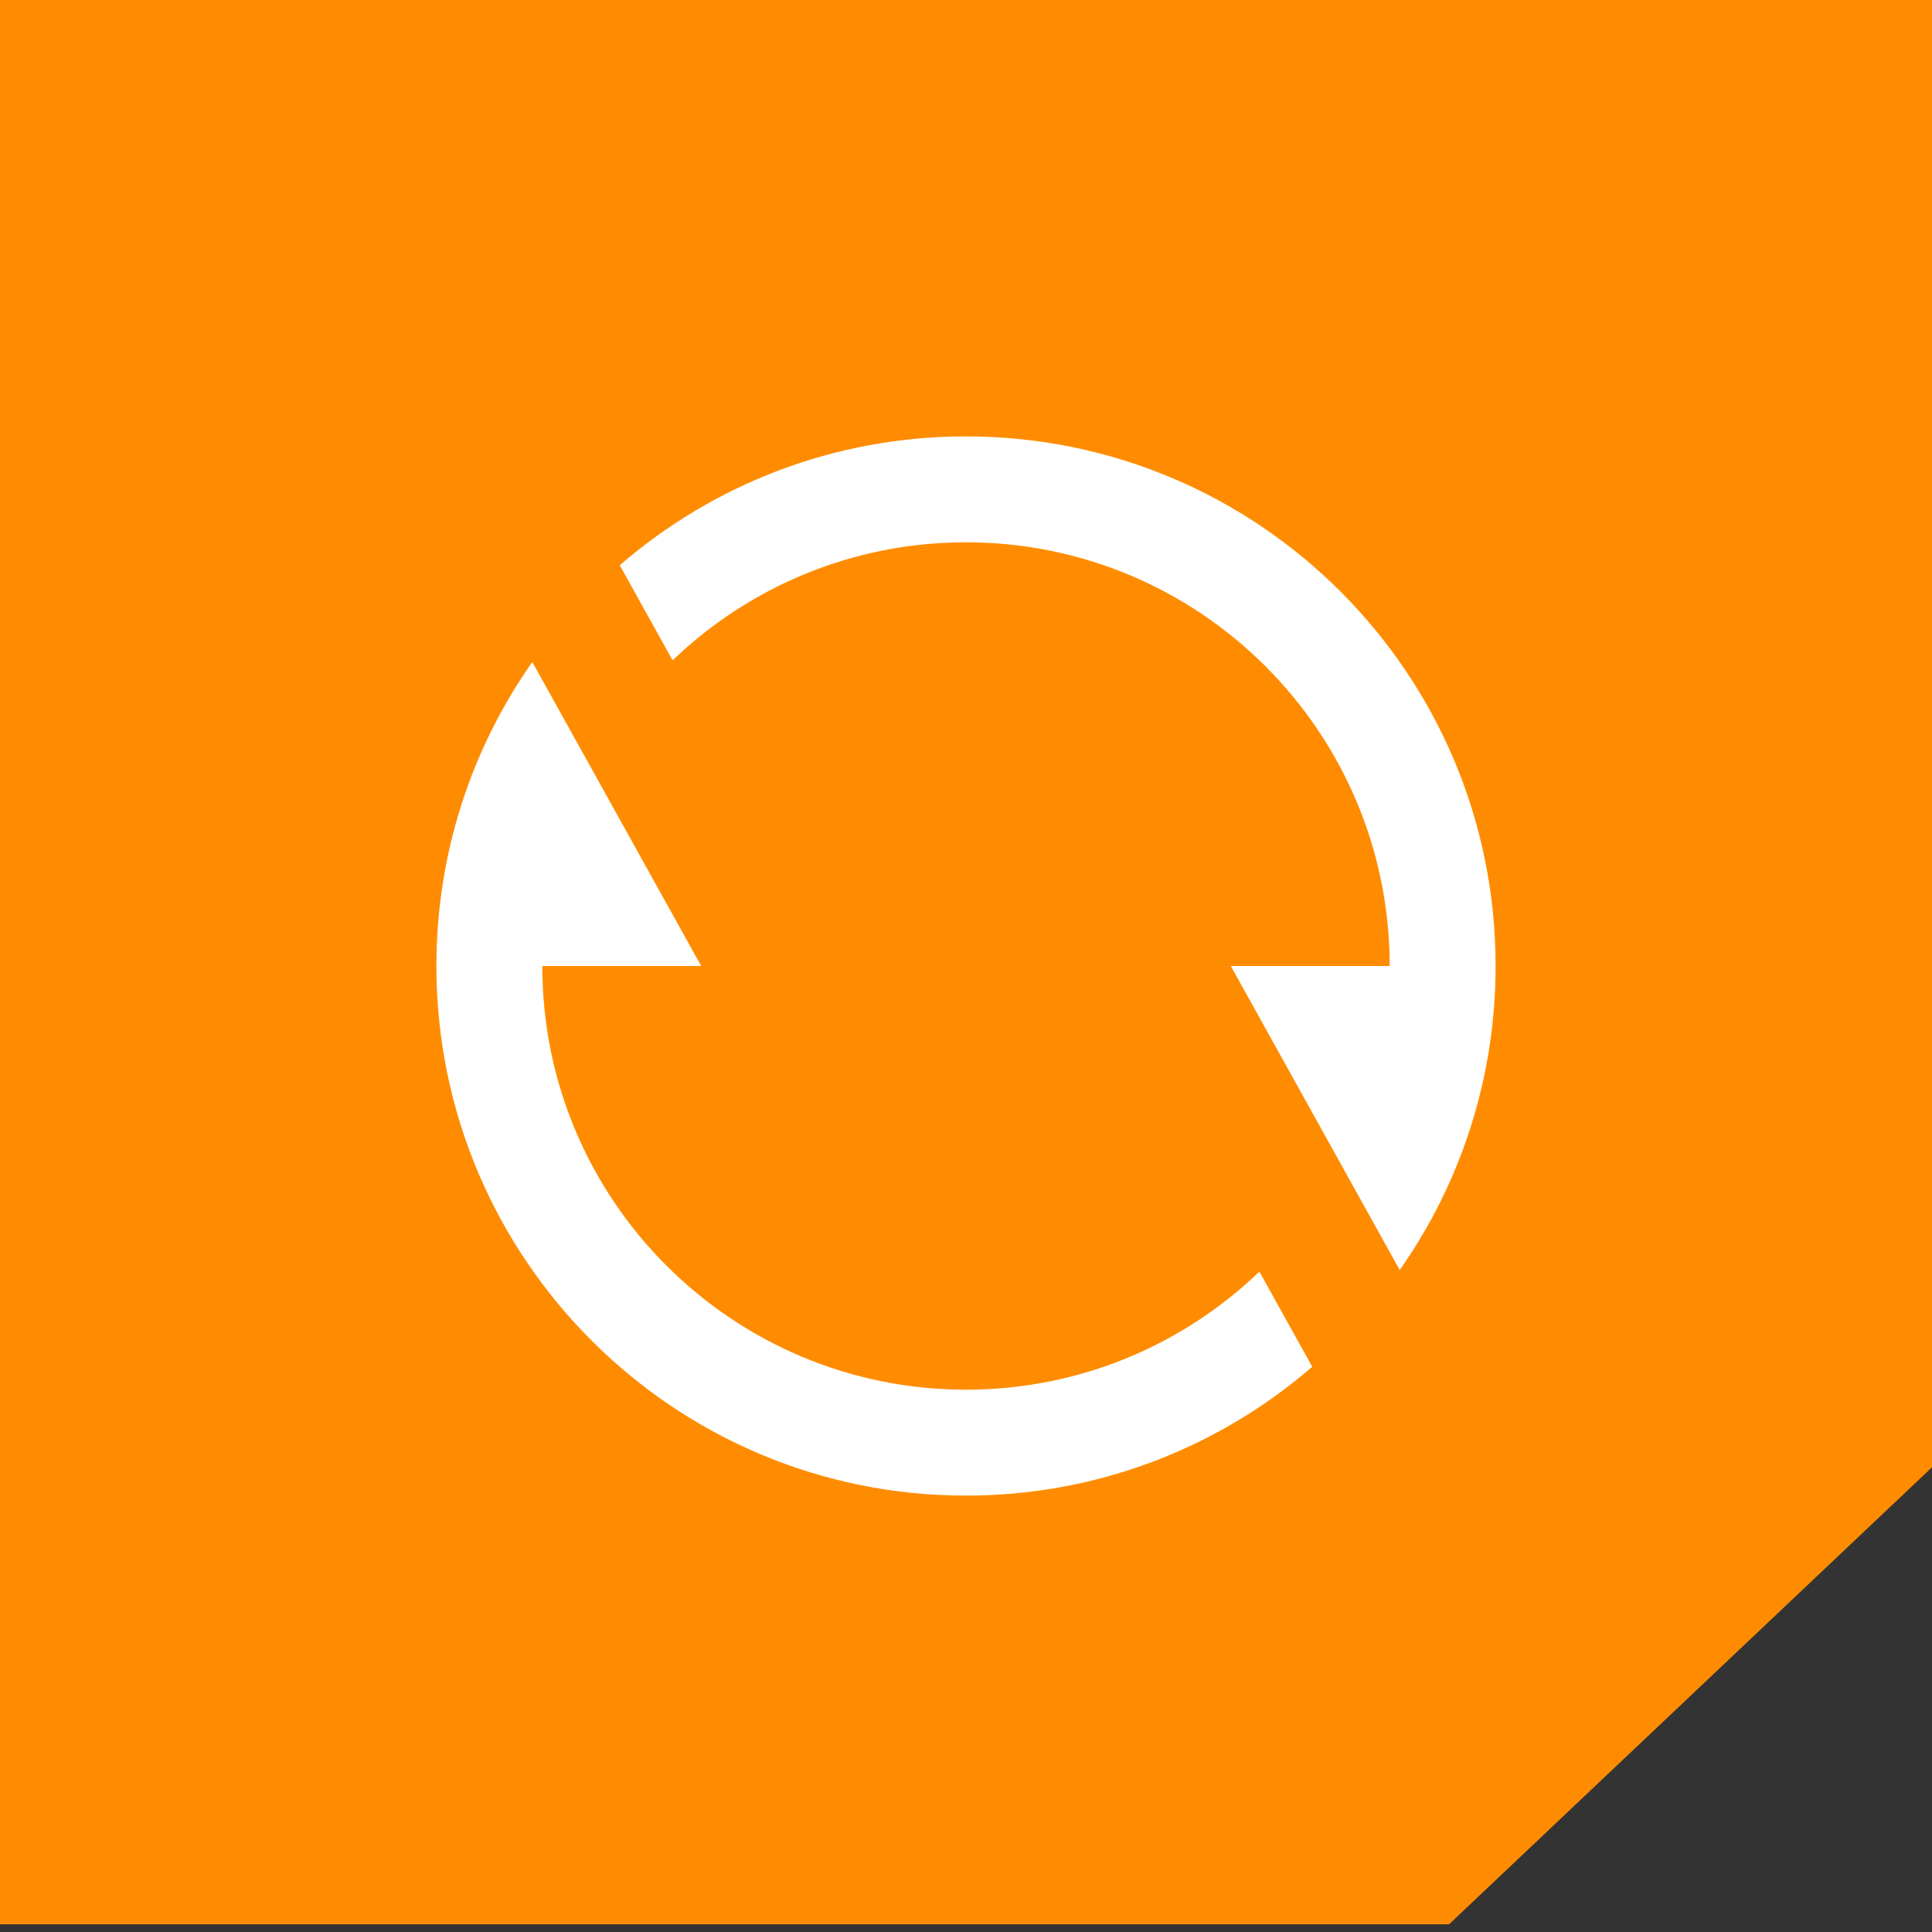 <svg width="76" height="76" viewBox="0 0 76 76" fill="none" xmlns="http://www.w3.org/2000/svg">
<rect x="0" y="0" width="76" height="76" fill="#333333" stroke="none"/>
<path d="M0 0H76V35.957V57.72L66.5 66.71L57 75.699H38H0V0Z" fill="#FF8C00"/>
<path d="M24.38 22.235C28.032 19.077 32.793 17.167 38 17.167C49.506 17.167 58.833 26.494 58.833 38C58.833 42.45 57.438 46.575 55.061 49.959L48.417 38H54.667C54.667 28.795 47.205 21.333 38 21.333C33.52 21.333 29.454 23.101 26.459 25.976L24.38 22.235ZM51.62 53.765C47.968 56.923 43.207 58.833 38 58.833C26.494 58.833 17.167 49.506 17.167 38C17.167 33.55 18.562 29.425 20.939 26.041L27.583 38H21.333C21.333 47.205 28.795 54.667 38 54.667C42.48 54.667 46.546 52.899 49.541 50.024L51.62 53.765Z" fill="white"/>
</svg>
